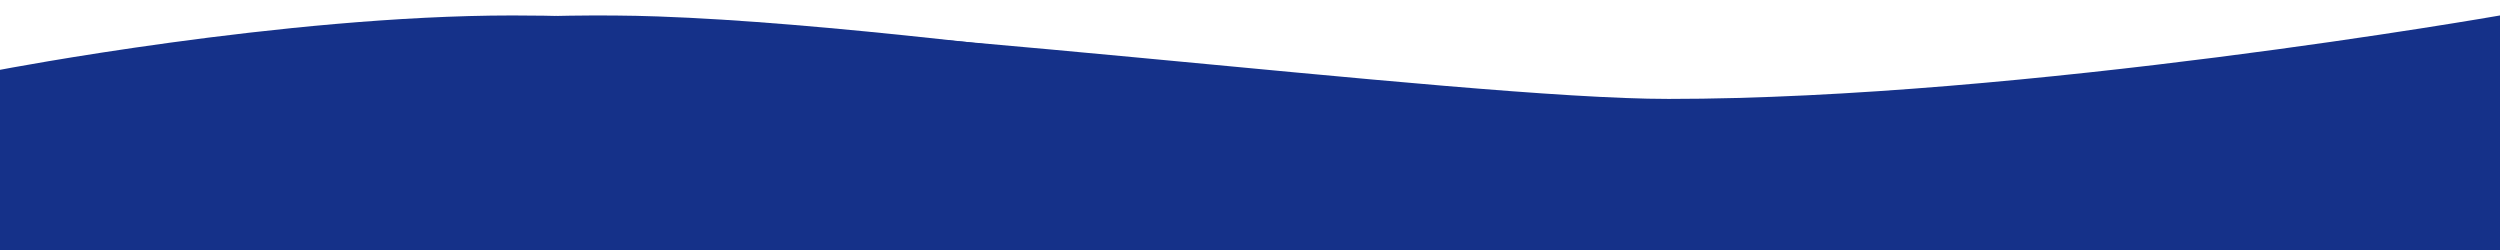 <?xml version="1.0" encoding="utf-8"?>
<!-- Generator: Adobe Illustrator 16.0.0, SVG Export Plug-In . SVG Version: 6.00 Build 0)  -->
<!DOCTYPE svg PUBLIC "-//W3C//DTD SVG 1.1//EN" "http://www.w3.org/Graphics/SVG/1.1/DTD/svg11.dtd">
<svg version="1.1" id="Ebene_1" xmlns="http://www.w3.org/2000/svg" xmlns:xlink="http://www.w3.org/1999/xlink" x="0px" y="0px"
	 width="1200px" height="120px" viewBox="0 0 1200 120" enable-background="new 0 0 1200 120" xml:space="preserve">
<rect x="0" y="0" width="1200" height="120" fill="#808080" stroke="none"/>
<path fill="#FFFFFF" d="M0,0v39.281c0,0,117-26.301,197-26.301s254,13.973,332,27.944c78,13.972,320,29.105,423,18.252
	c103-10.854,248-25.648,248-25.648V0H0z"/>
<path fill="#153189" d="M1200,120V50.928c-80,10.029-384,25.492-505,19.175C574,63.79,472,41.685,371,26.685
	c-101-14.999-220-1.579-268,1.579C55,31.424,0,42.475,0,42.475V120H1200L1200,120z"/>
<path fill="#153189" d="M1200,49.855c-81.309,9.014-219.923,21.575-332.638,17.602C766.564,63.898,471.602,13.388,315.786,7.893
	C205.916,4.016,68.328,25.291,68.328,25.291L67.55,36.875c0,0,118.753-12.866,242.605-8.5
	c123.854,4.368,397.668,75.352,576.457,81.658c115.831,4.086,240.176,0.246,313.388-2.965V49.855z"/>
<path fill="#153189" d="M0,33.516c0,0,136-26.097,246-26.097c156,0,454,40.062,554.919,40.062C972,47.48,1200,7.419,1200,7.419
	V69.76c0,0-198,19.572-377,19.572S365.75,28.079,241.75,28.079S0,45.115,0,45.115V33.516z"/>
</svg>
